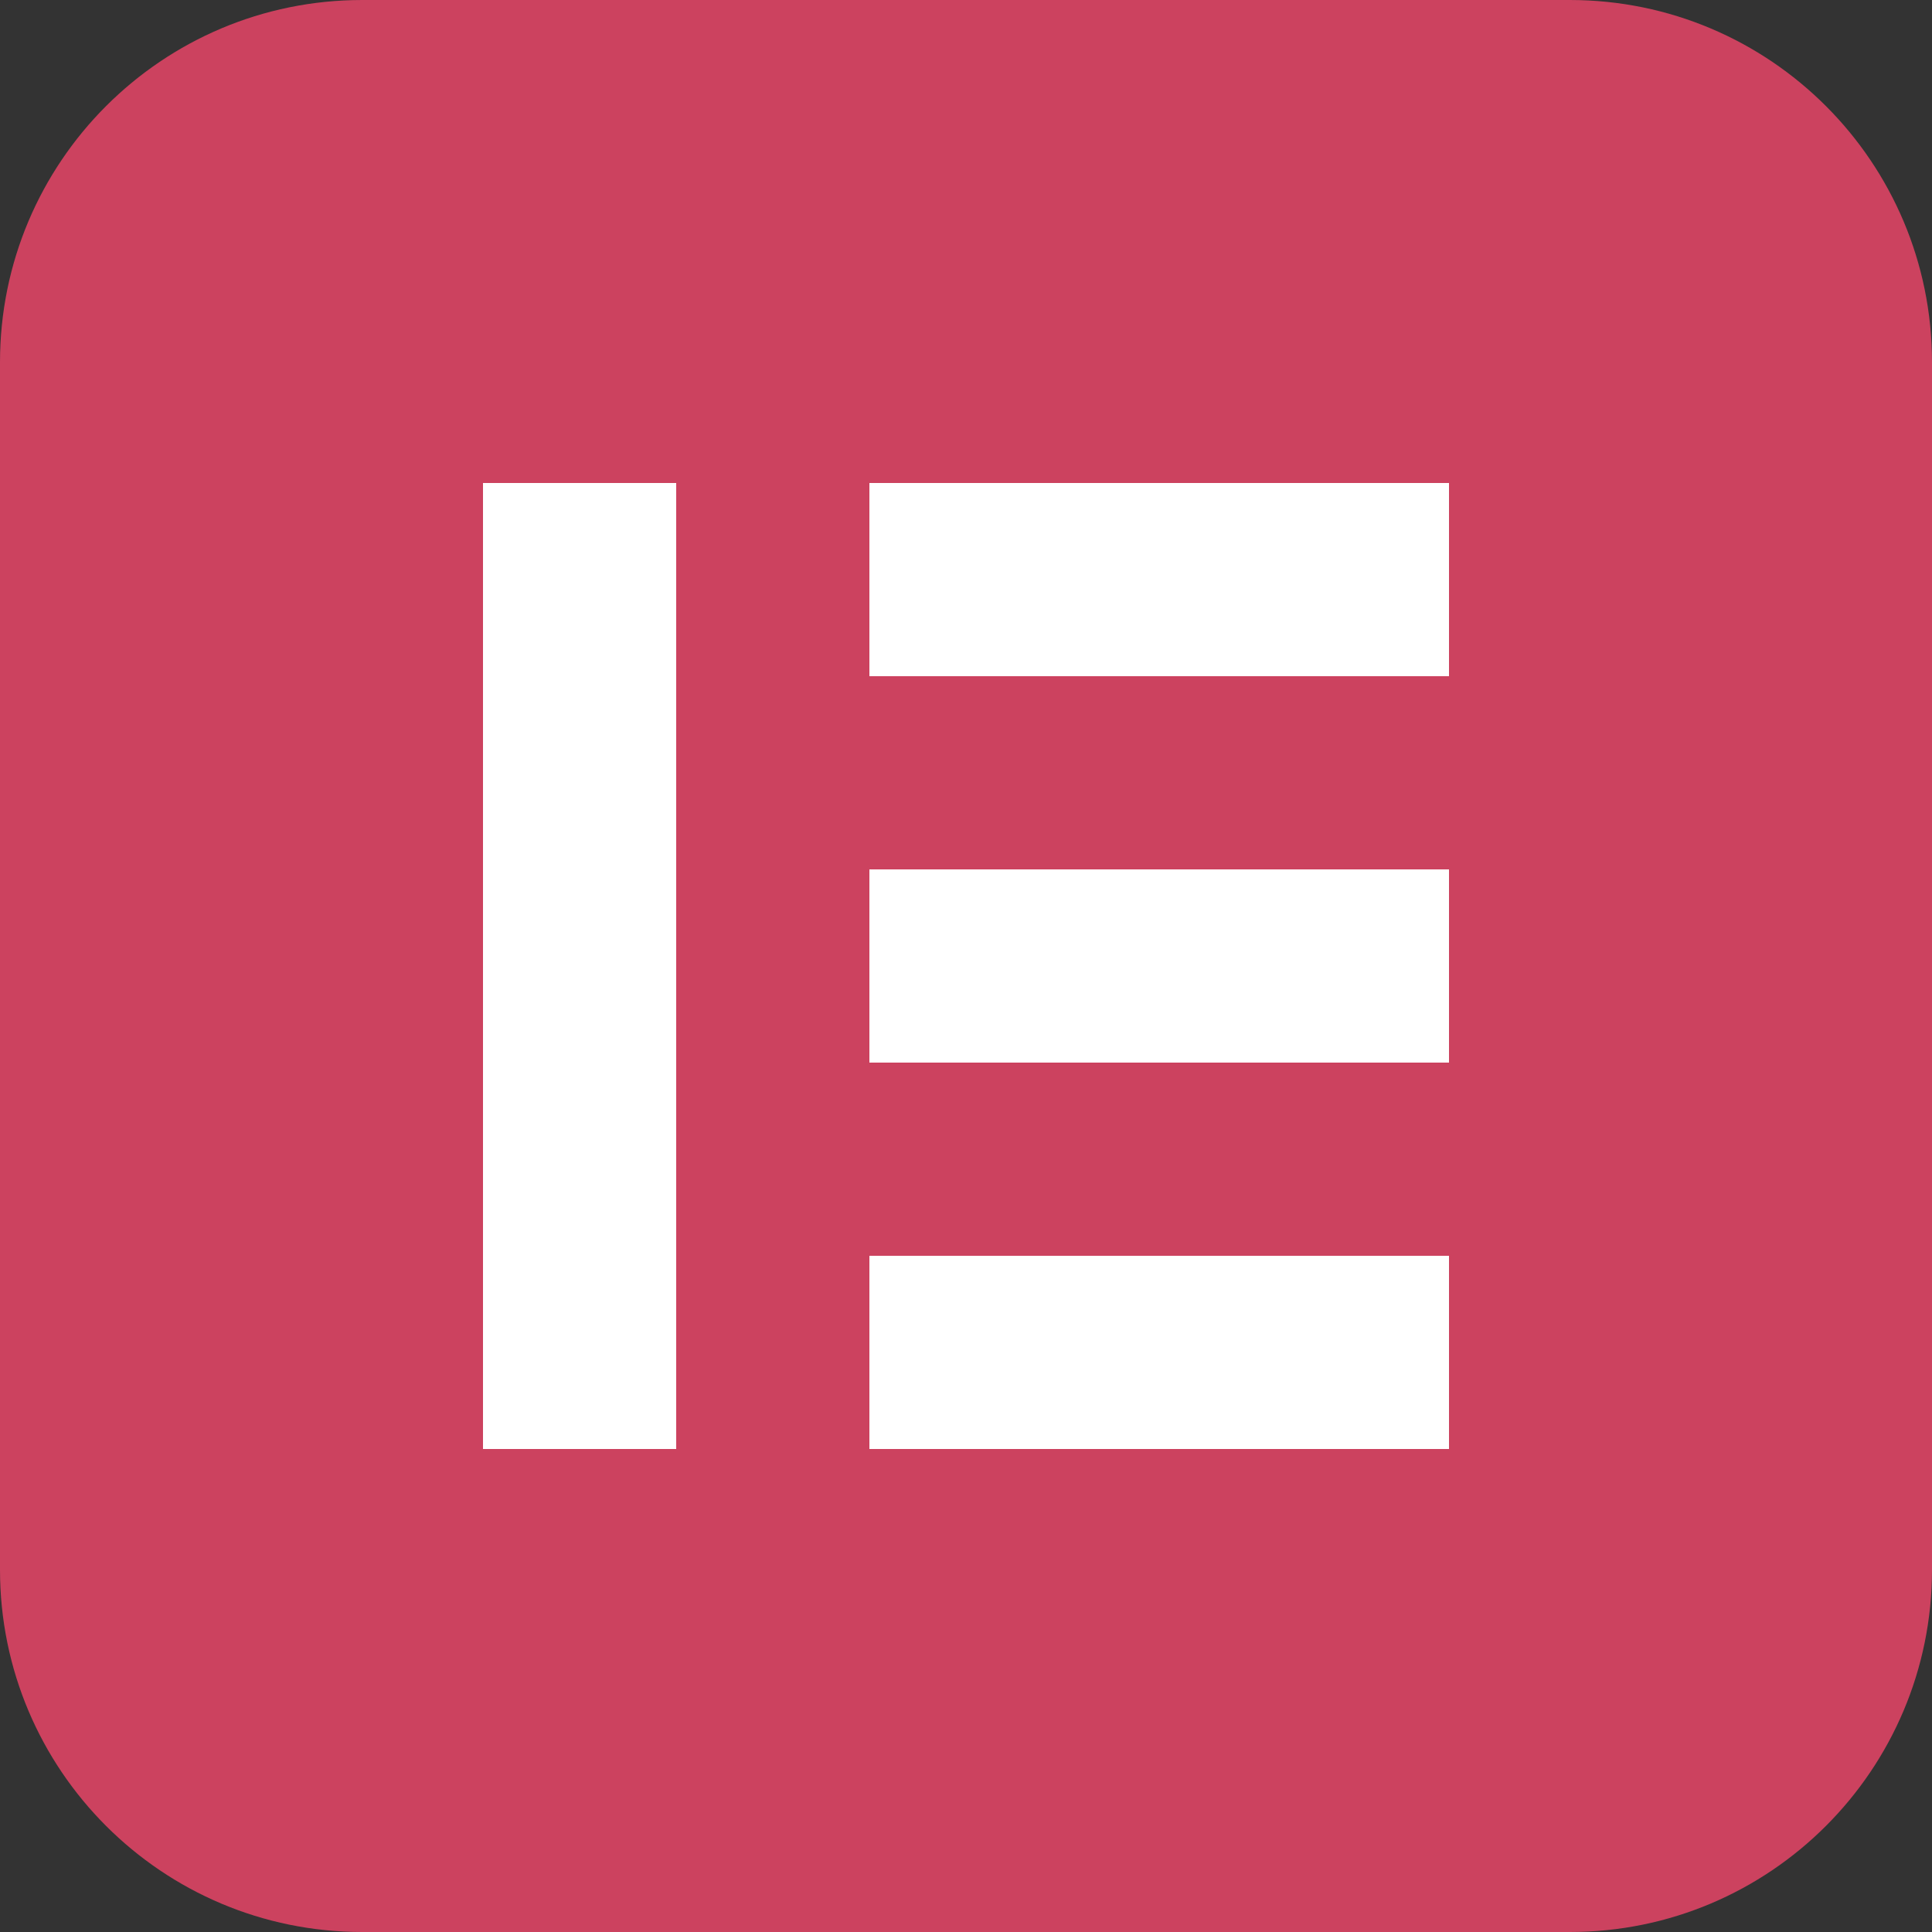 <svg viewBox="0 0 100 100" xmlns="http://www.w3.org/2000/svg"><rect x="0" y="0" width="100" height="100" fill="#333333" stroke="none"/><g fill-rule="evenodd"><path d="m0 18.75c0-10.36 8.39-18.75 18.75-18.75h62.5c10.36 0 18.75 8.39 18.75 18.75v62.5c0 10.36-8.39 18.75-18.75 18.75h-62.5c-10.36 0-18.75-8.39-18.75-18.75z" fill="#cc425f"/><path d="m35 25v50h-10v-50zm40 0v10h-30v-10zm0 20v10h-30v-10zm-30 20h30v10h-30z" fill="#fff"/></g></svg>